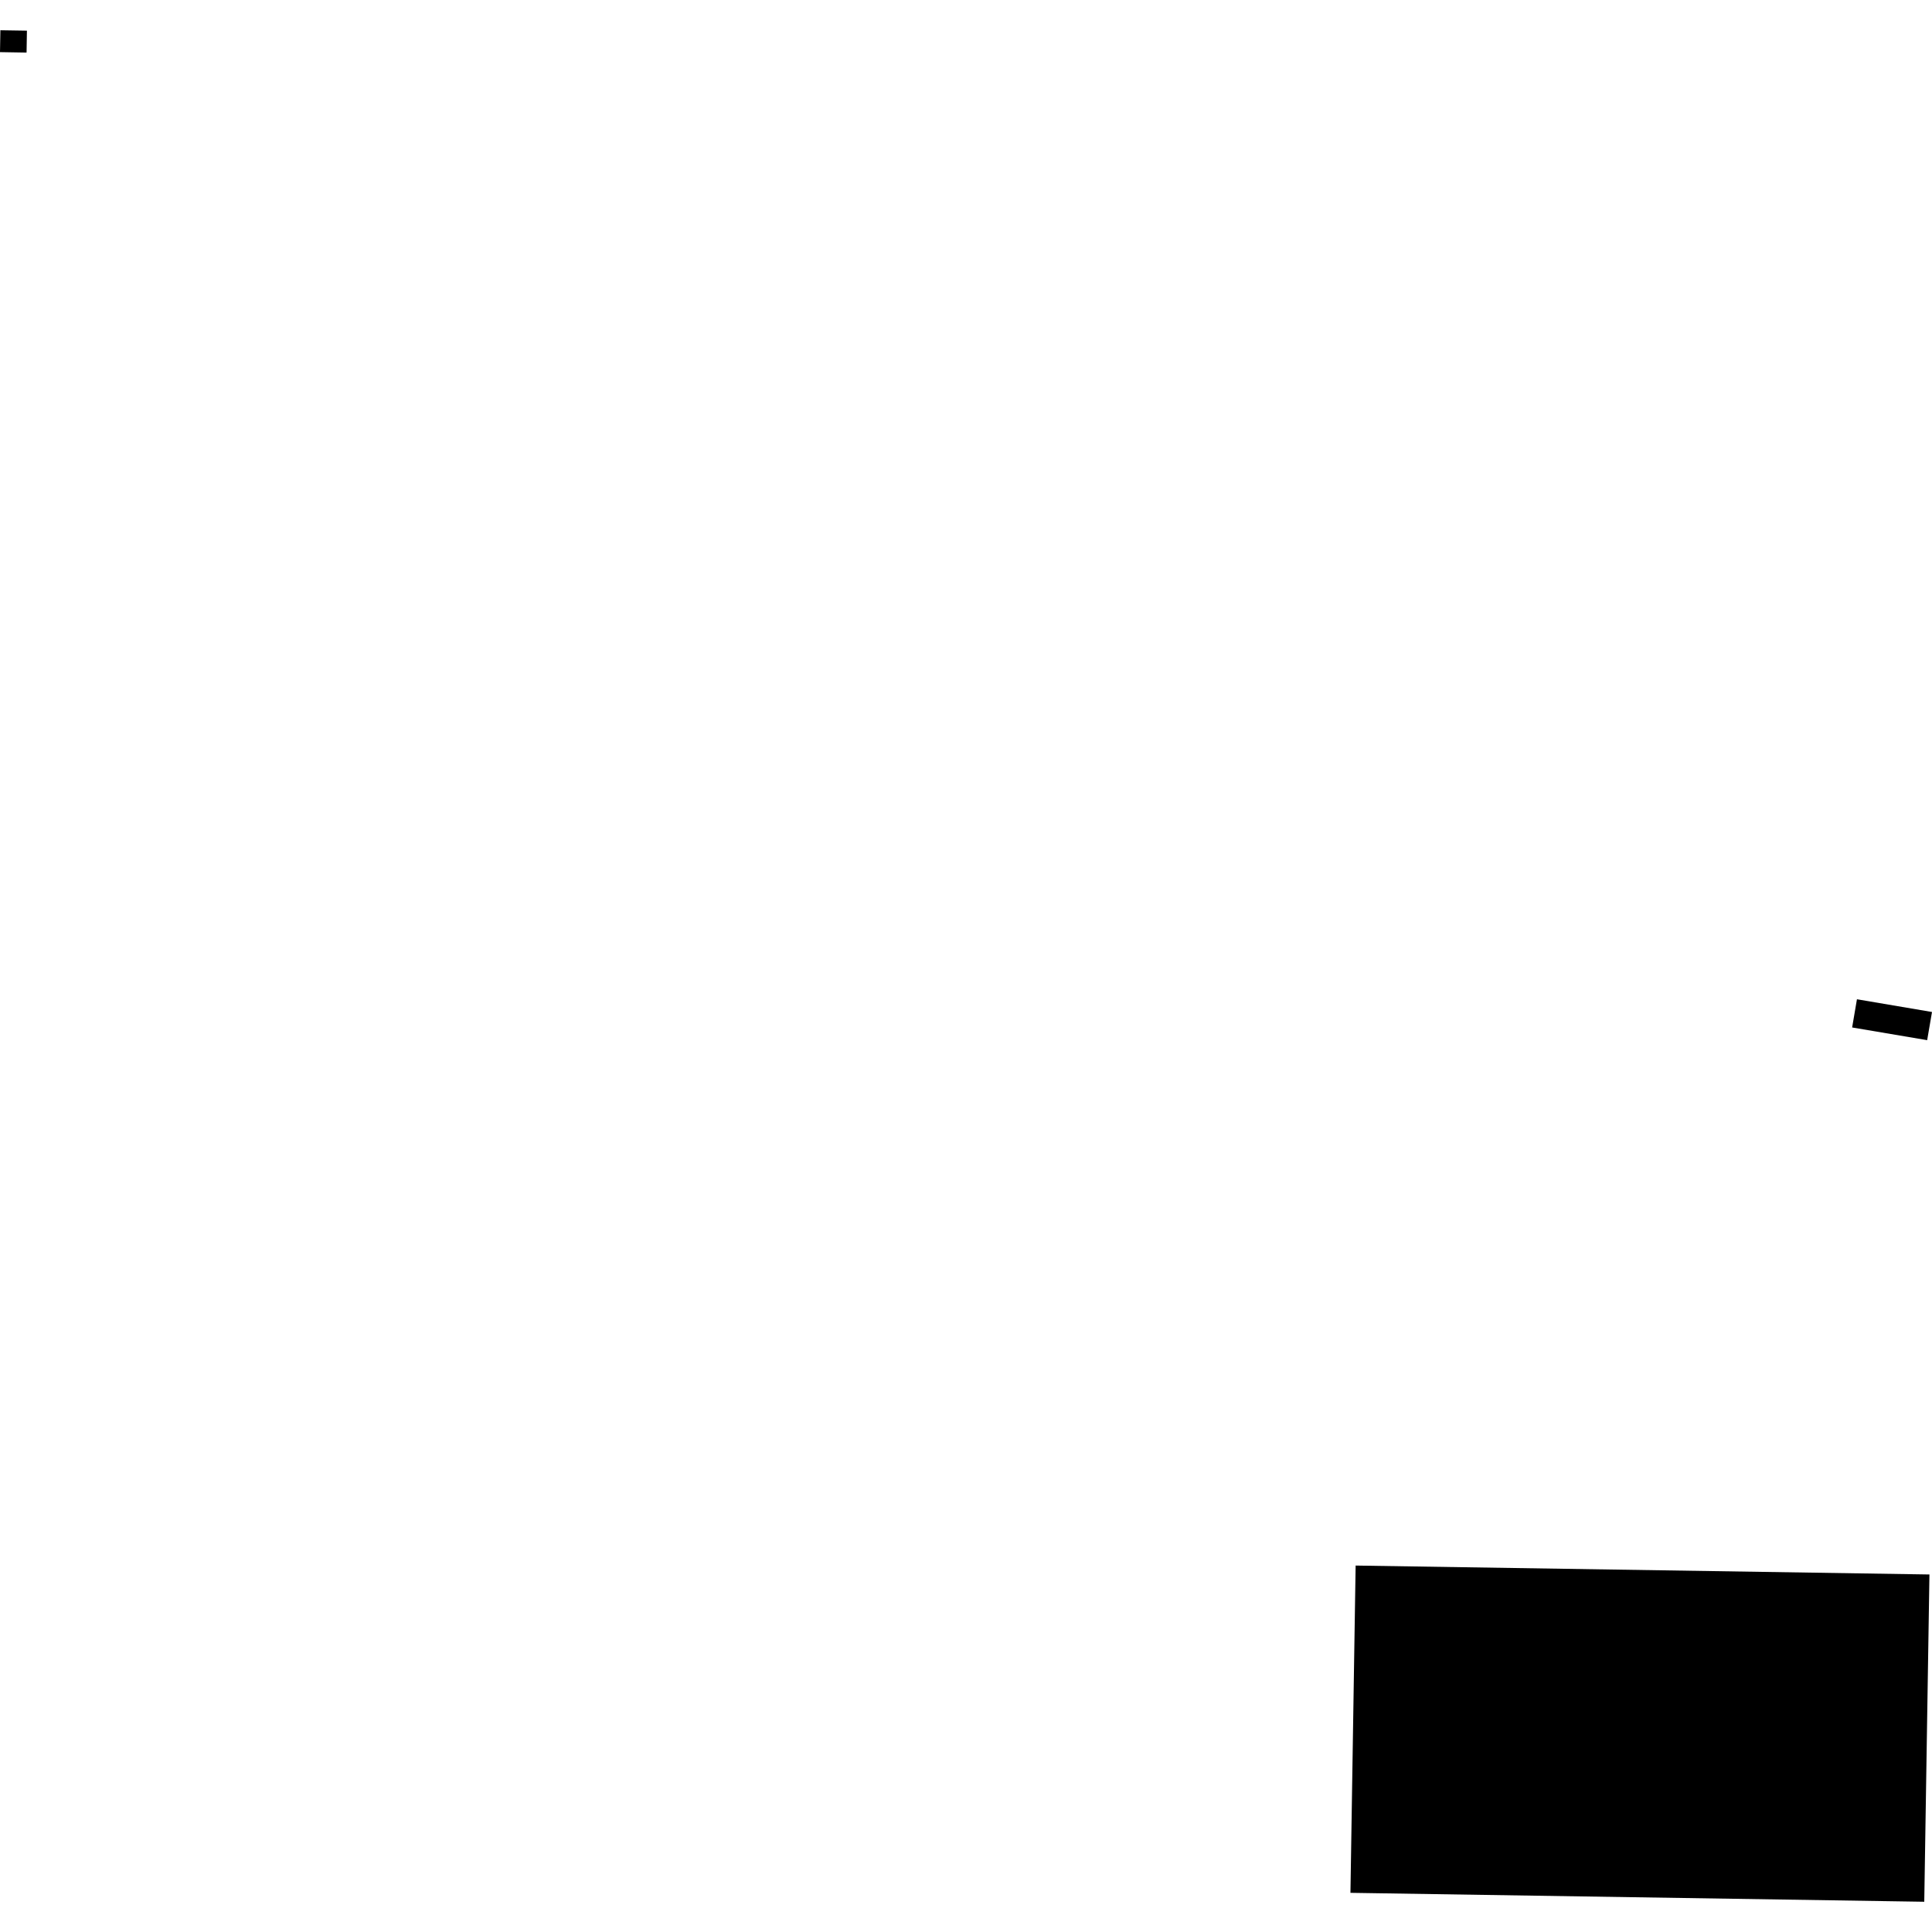 <?xml version="1.0" encoding="utf-8" standalone="no"?>
<!DOCTYPE svg PUBLIC "-//W3C//DTD SVG 1.1//EN"
  "http://www.w3.org/Graphics/SVG/1.1/DTD/svg11.dtd">
<!-- Created with matplotlib (https://matplotlib.org/) -->
<svg height="288pt" version="1.1" viewBox="0 0 288 288" width="288pt" xmlns="http://www.w3.org/2000/svg" xmlns:xlink="http://www.w3.org/1999/xlink">
 <defs>
  <style type="text/css">
*{stroke-linecap:butt;stroke-linejoin:round;}
  </style>
 </defs>
 <g id="figure_1">
  <g id="patch_1">
   <path d="M 0 288 
L 288 288 
L 288 0 
L 0 0 
z
" style="fill:none;opacity:0;"/>
  </g>
  <g id="axes_1">
   <g id="PatchCollection_1">
    <path clip-path="url(#p23b8aae286)" d="M 202.082 233.375 
L 287.619 234.705 
L 286.846 283.491 
L 201.308 282.161 
L 202.082 233.375 
"/>
    <path clip-path="url(#p23b8aae286)" d="M 264.185 259.702 
L 264.006 267.649 
L 276.384 267.928 
L 276.567 259.98 
L 264.185 259.702 
"/>
    <path clip-path="url(#p23b8aae286)" d="M 263.714 249.515 
L 263.43 258.765 
L 275.822 259.144 
L 276.105 249.888 
L 263.714 249.515 
"/>
    <path clip-path="url(#p23b8aae286)" d="M 263.31 268.662 
L 263.369 275.942 
L 267.496 275.909 
L 267.441 268.629 
L 263.31 268.662 
"/>
    <path clip-path="url(#p23b8aae286)" d="M 276.812 148.959 
L 288 150.856 
L 287.279 155.055 
L 276.095 153.163 
L 276.812 148.959 
"/>
    <path clip-path="url(#p23b8aae286)" d="M 0.057 4.509 
L 4.013 4.57 
L 3.96 7.837 
L 0 7.771 
L 0.057 4.509 
"/>
   </g>
  </g>
 </g>
 <defs>
  <clipPath id="p23b8aae286">
   <rect height="278.981" width="288" x="0" y="4.509"/>
  </clipPath>
 </defs>
</svg>
